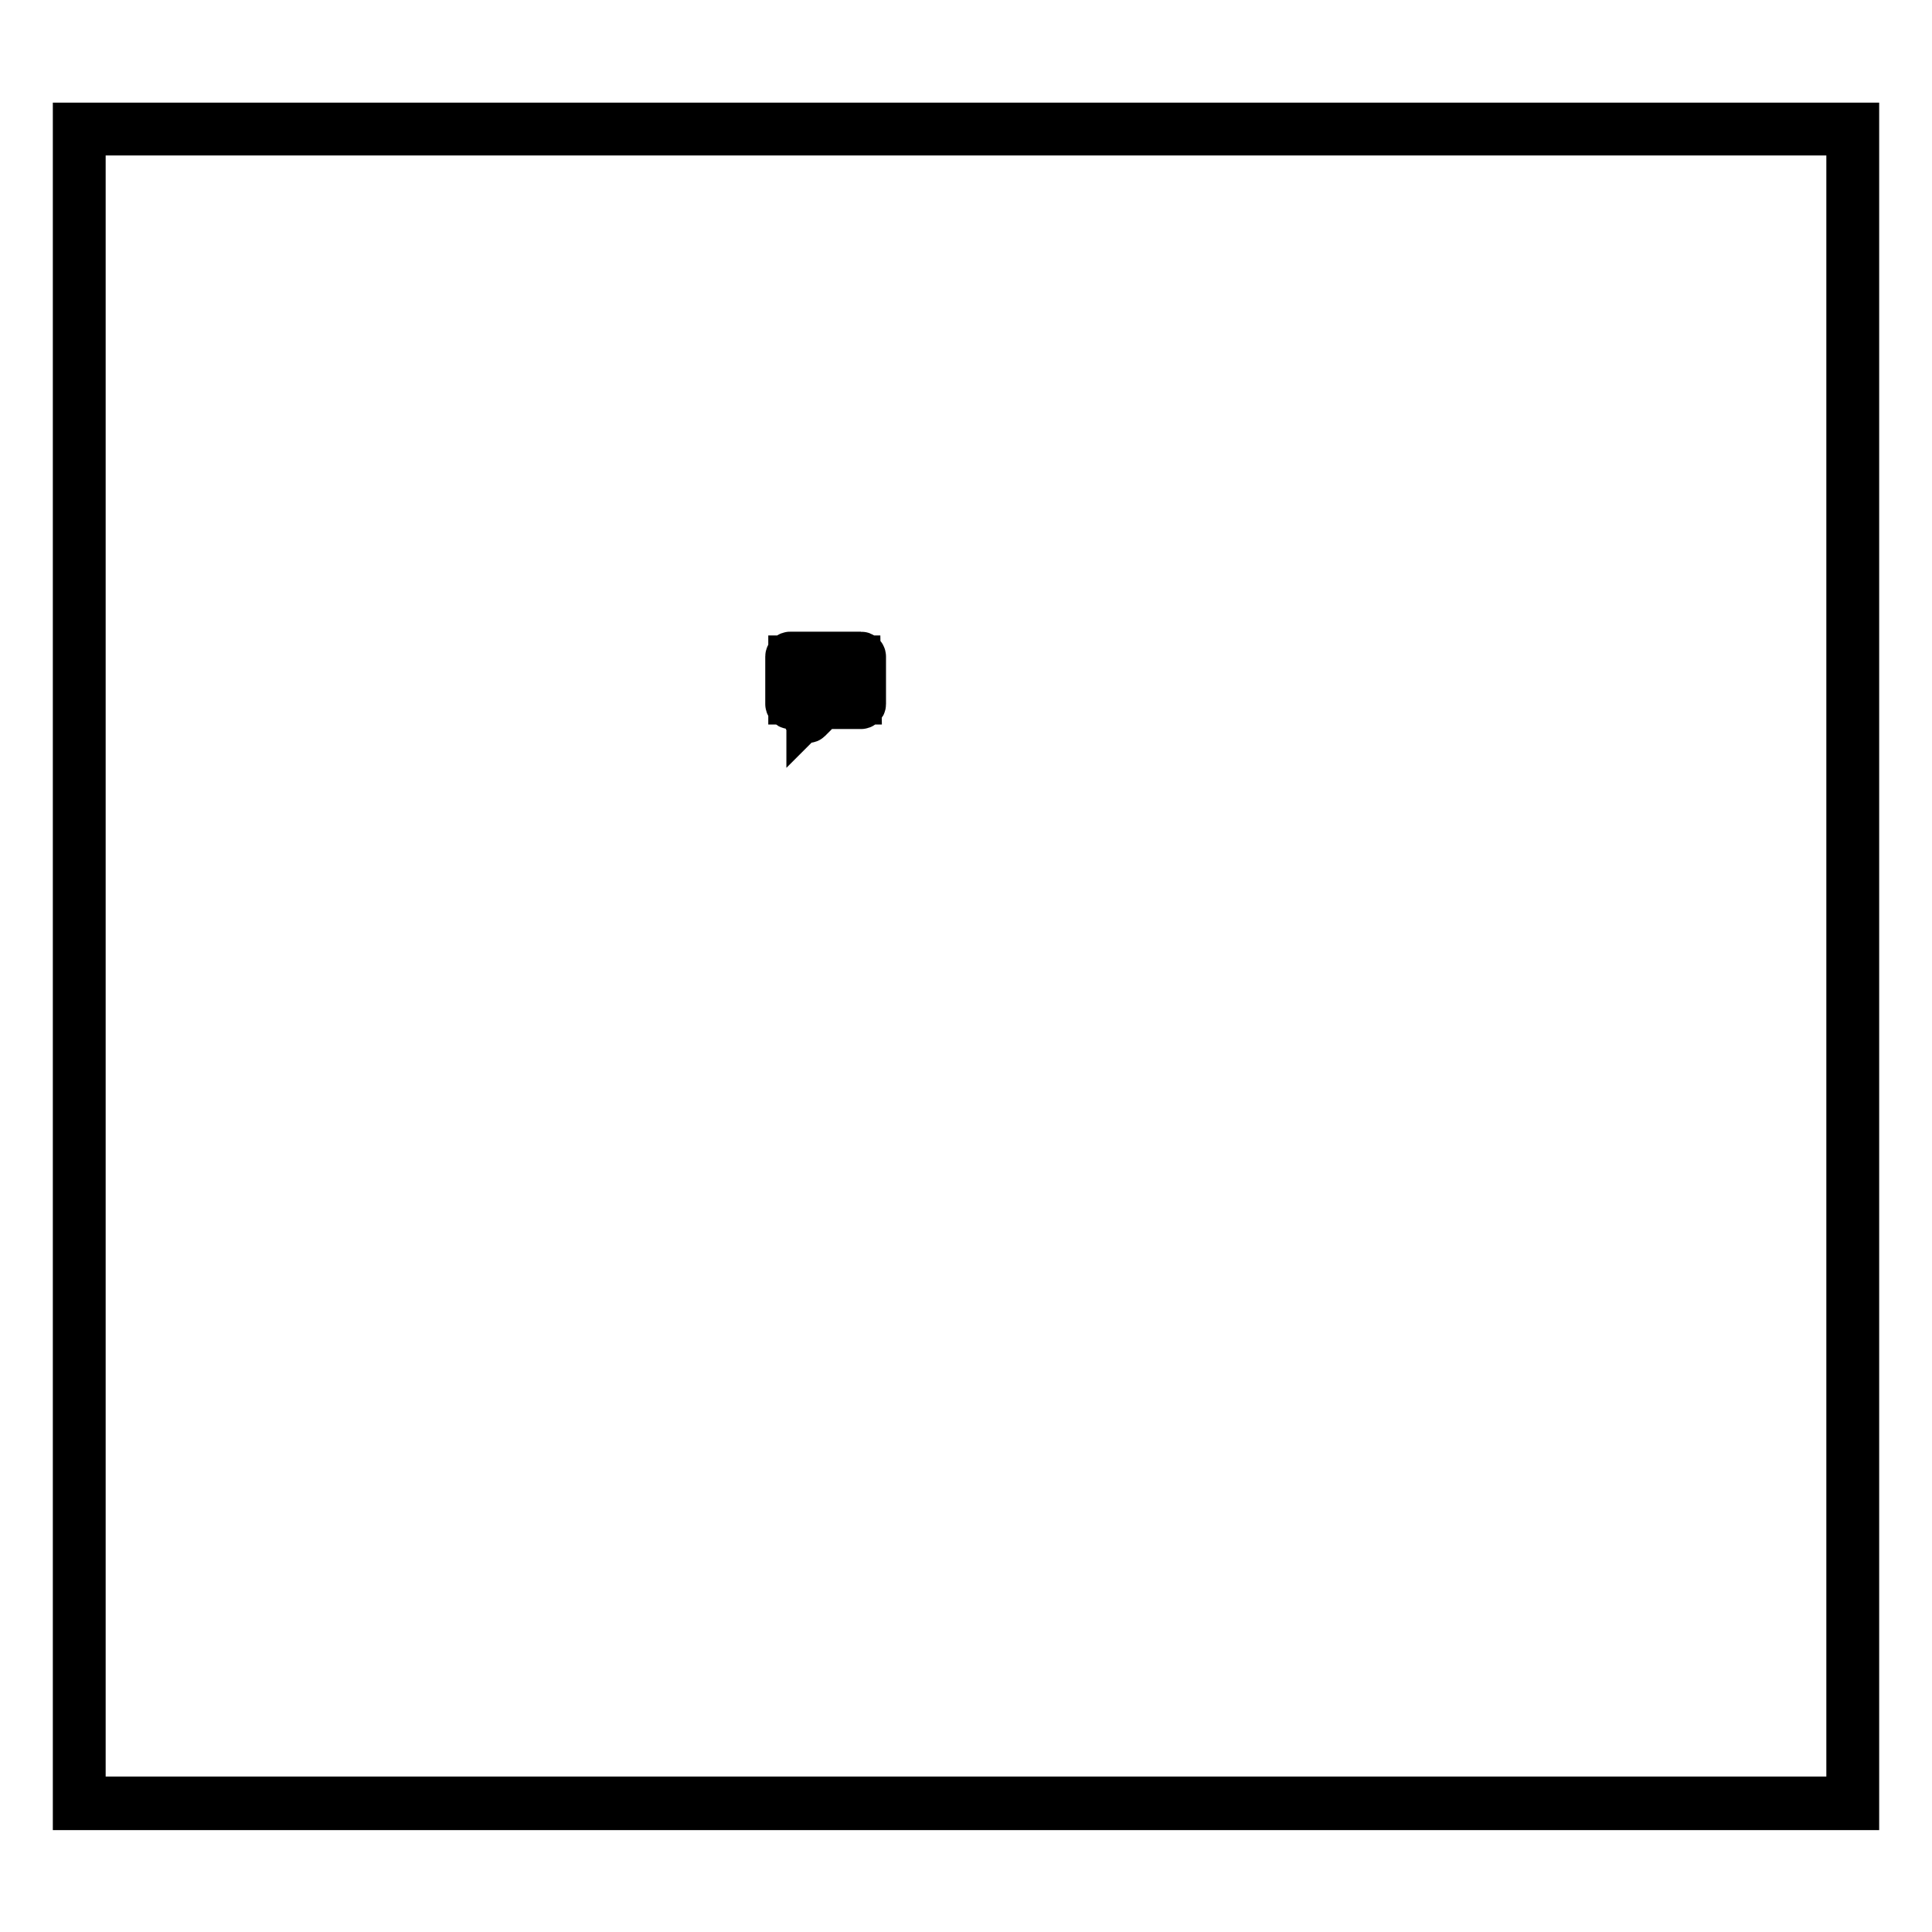 <?xml version="1.0" encoding="utf-8"?>
<!-- Svg Vector Icons : http://www.onlinewebfonts.com/icon -->
<!DOCTYPE svg PUBLIC "-//W3C//DTD SVG 1.1//EN" "http://www.w3.org/Graphics/SVG/1.1/DTD/svg11.dtd">
<svg version="1.1" xmlns="http://www.w3.org/2000/svg" xmlns:xlink="http://www.w3.org/1999/xlink" x="0px" y="0px" viewBox="0 0 256 256" enable-background="new 0 0 256 256" xml:space="preserve">
<g><g><path stroke-width="6" fill-opacity="0" stroke="#000000"  d="M114.1,86.7h-9.4c-0.1,0-0.3,0.1-0.3,0.3v6.3c0,0.1,0.1,0.3,0.3,0.3h2.1v1.6c0,0.2,0.3,0.3,0.4,0.2l1.8-1.8h5.1c0.1,0,0.3-0.1,0.3-0.3V87C114.4,86.8,114.2,86.7,114.1,86.7L114.1,86.7z M113.8,93h-5c-0.1,0-0.1,0-0.2,0.1l-1.4,1.4v-1.2c0-0.1-0.1-0.3-0.3-0.3h-2.1v-5.8h8.9L113.8,93L113.8,93z M109.4,89.3c-0.5,0-0.9,0.4-0.9,0.9s0.4,0.9,0.9,0.9c0.5,0,0.9-0.4,0.9-0.9S109.9,89.3,109.4,89.3z M109.4,90.6c-0.2,0-0.4-0.2-0.4-0.4c0-0.2,0.2-0.4,0.4-0.4c0.2,0,0.4,0.2,0.4,0.4S109.6,90.6,109.4,90.6L109.4,90.6z M112,89.3c-0.5,0-0.9,0.4-0.9,0.9s0.4,0.9,0.9,0.9c0.5,0,0.9-0.4,0.9-0.9S112.5,89.3,112,89.3z M112,90.6c-0.2,0-0.4-0.2-0.4-0.4c0-0.2,0.2-0.4,0.4-0.4s0.4,0.2,0.4,0.4C112.4,90.4,112.2,90.6,112,90.6z M106.8,89.3c-0.5,0-0.9,0.4-0.9,0.9s0.4,0.9,0.9,0.9c0.5,0,0.9-0.4,0.9-0.9S107.3,89.3,106.8,89.3z M106.8,90.6c-0.2,0-0.4-0.2-0.4-0.4c0-0.2,0.2-0.4,0.4-0.4c0.2,0,0.4,0.2,0.4,0.4S107,90.6,106.8,90.6z"/><path stroke-width="6" fill-opacity="0" stroke="#000000"  d="M245,17.6v220.8H11V17.6H245 M246,16.6H10v222.9h236V16.6z"/></g></g>
</svg>